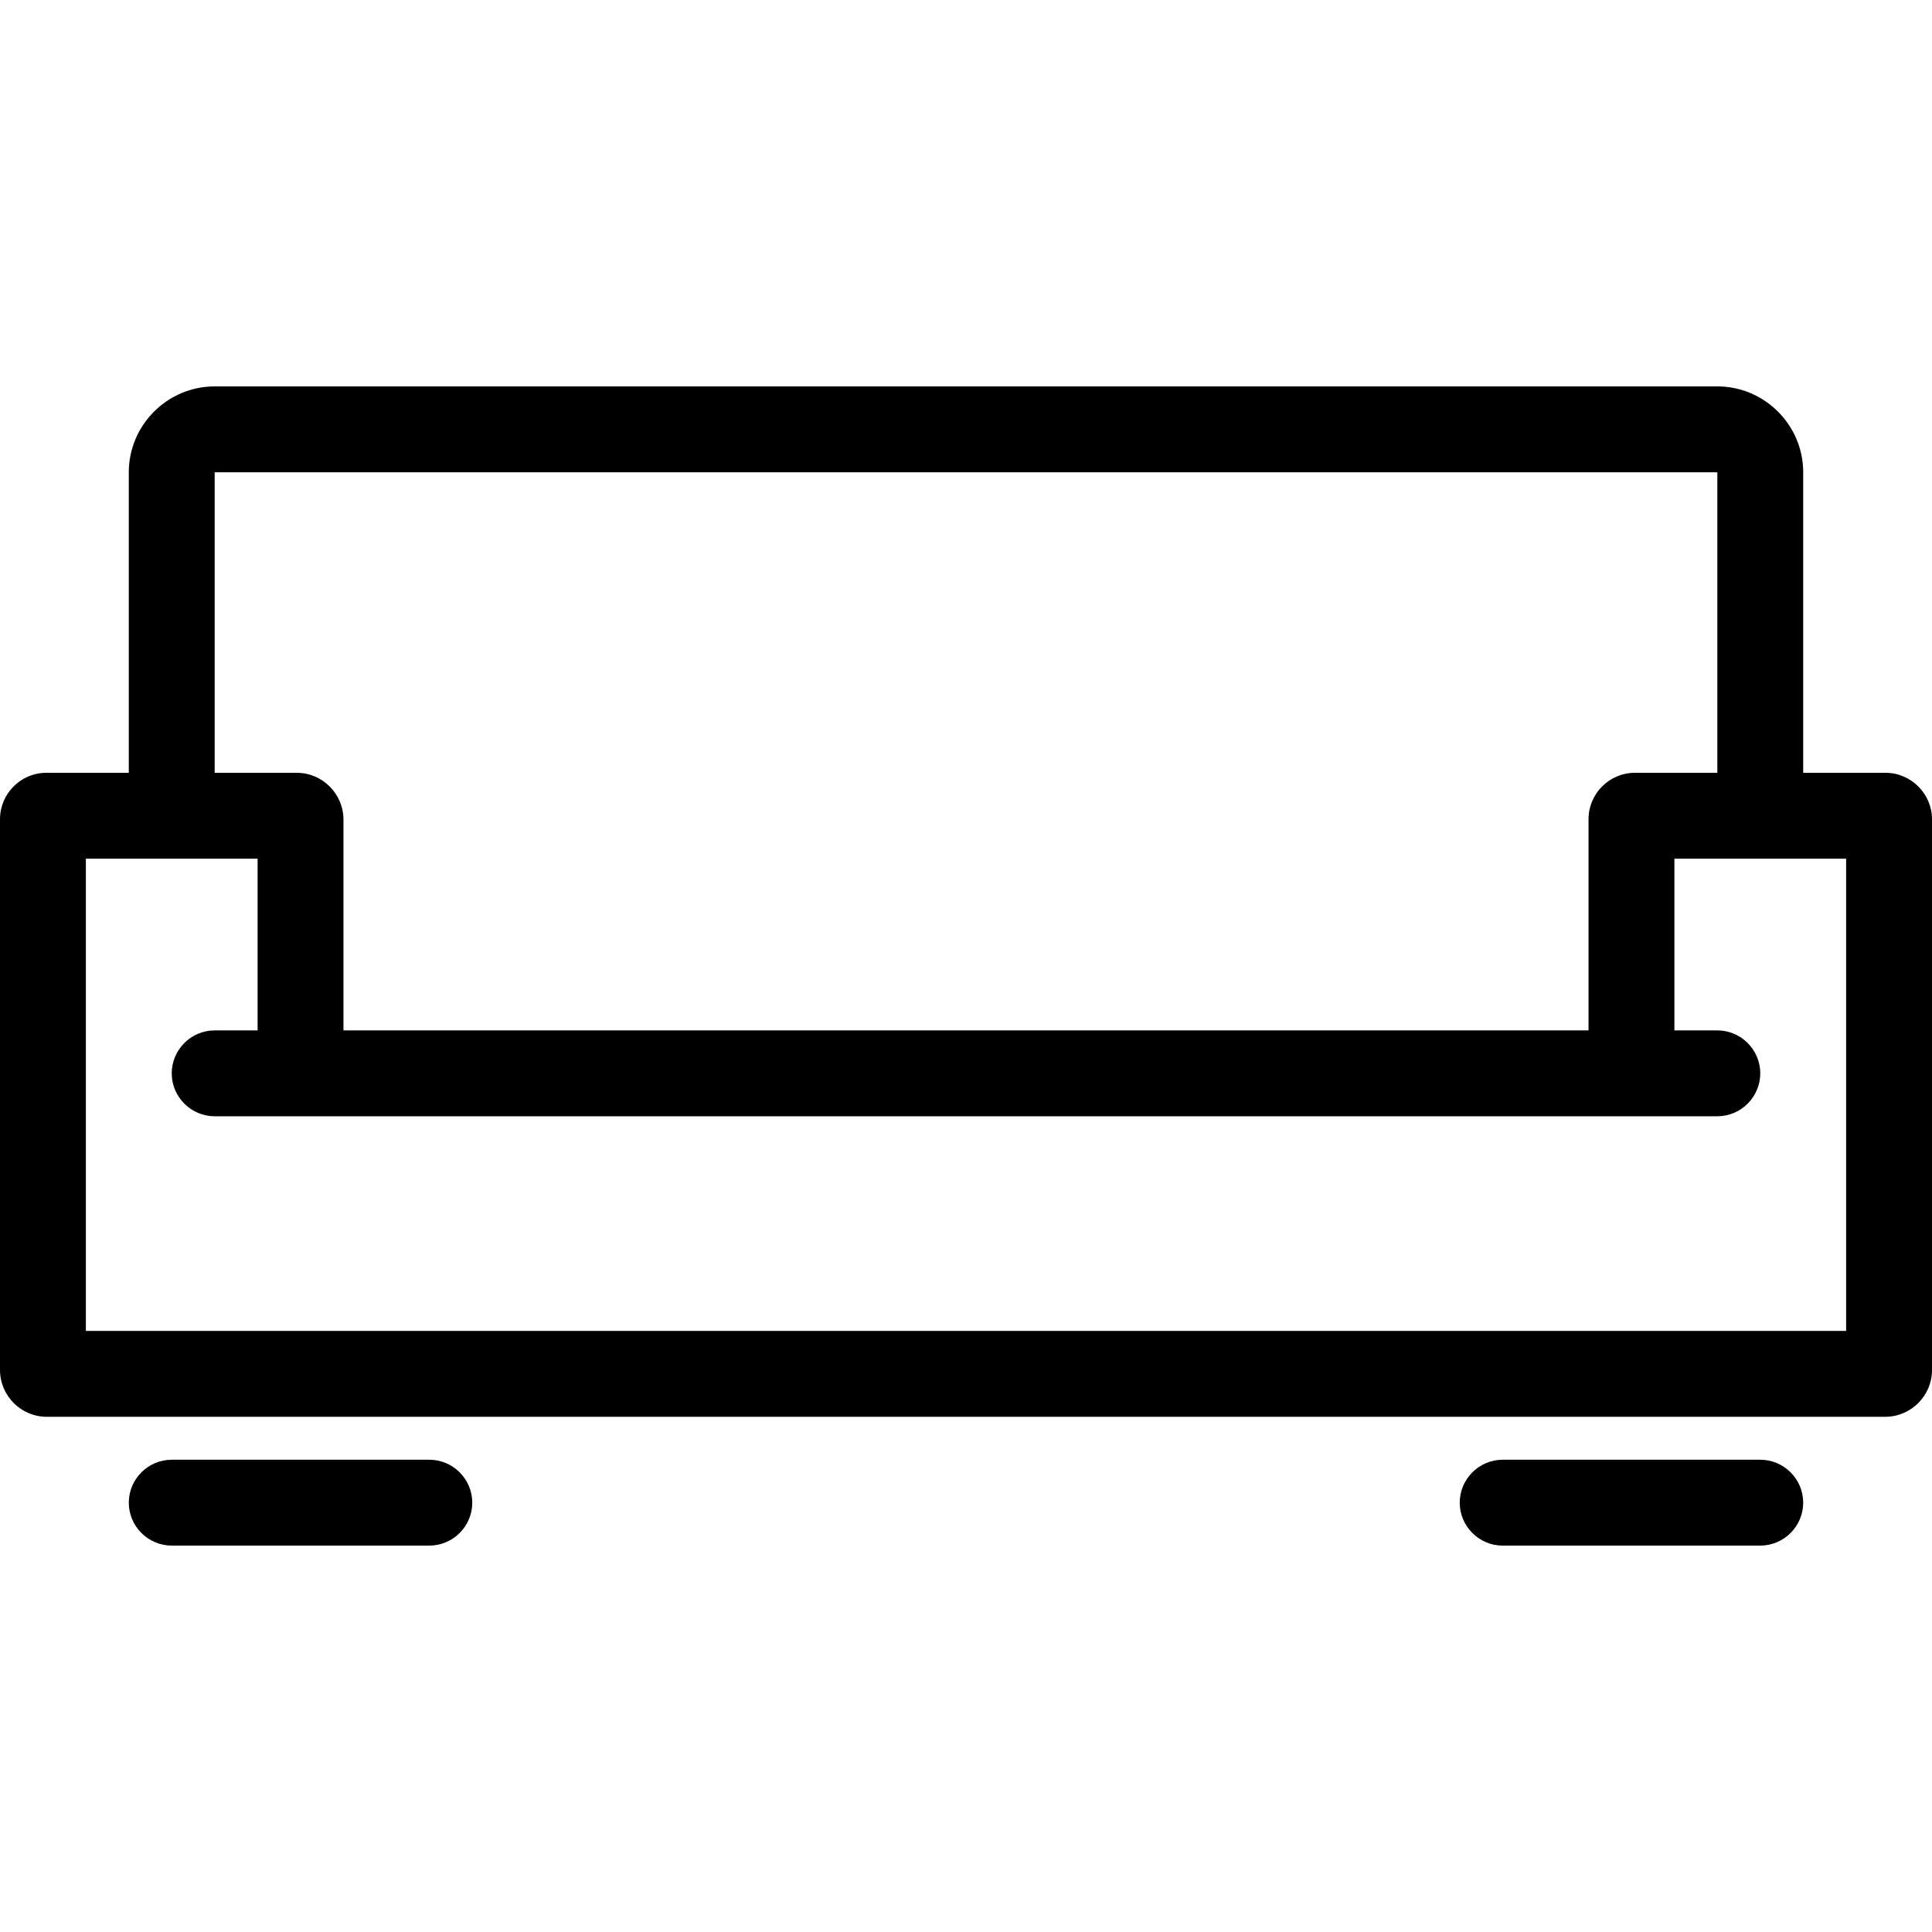 <?xml version="1.0" encoding="iso-8859-1"?>
<!-- Uploaded to: SVG Repo, www.svgrepo.com, Generator: SVG Repo Mixer Tools -->
<svg fill="#000000" height="800px" width="800px" version="1.1" id="Layer_1" xmlns="http://www.w3.org/2000/svg" xmlns:xlink="http://www.w3.org/1999/xlink" 
	 viewBox="0 0 480 480" xml:space="preserve">
<g>
	<g>
		<g>
			<path d="M468.48,192H448v-74.667C448,105.6,438.4,96,426.667,96H53.333C41.6,96,32,105.6,32,117.333V192H11.52
				C5.12,192,0,197.227,0,203.52v136.853C0,346.773,5.227,352,11.627,352h456.747c6.4,0,11.627-5.227,11.627-11.627V203.52
				C480,197.227,474.773,192,468.48,192z M53.333,117.333h373.333V192h-20.48c-6.4,0-11.52,5.227-11.52,11.52V256H85.333v-52.373
				c0-6.4-5.227-11.627-11.627-11.627H53.333V117.333z M458.667,330.667H21.333V213.333H64V256H53.333
				c-5.867,0-10.667,4.8-10.667,10.667c0,5.867,4.8,10.667,10.667,10.667h373.333c5.867,0,10.667-4.8,10.667-10.667
				c0-5.867-4.8-10.667-10.667-10.667H416v-42.667h42.667V330.667z"/>
			<path d="M106.667,362.667h-64c-5.867,0-10.667,4.8-10.667,10.667C32,379.2,36.8,384,42.667,384h64
				c5.867,0,10.667-4.8,10.667-10.667C117.333,367.467,112.533,362.667,106.667,362.667z"/>
			<path d="M437.333,362.667h-64c-5.867,0-10.667,4.8-10.667,10.667c0,5.867,4.8,10.667,10.667,10.667h64
				C443.2,384,448,379.2,448,373.333C448,367.467,443.2,362.667,437.333,362.667z"/>
		</g>
	</g>
</g>
</svg>
